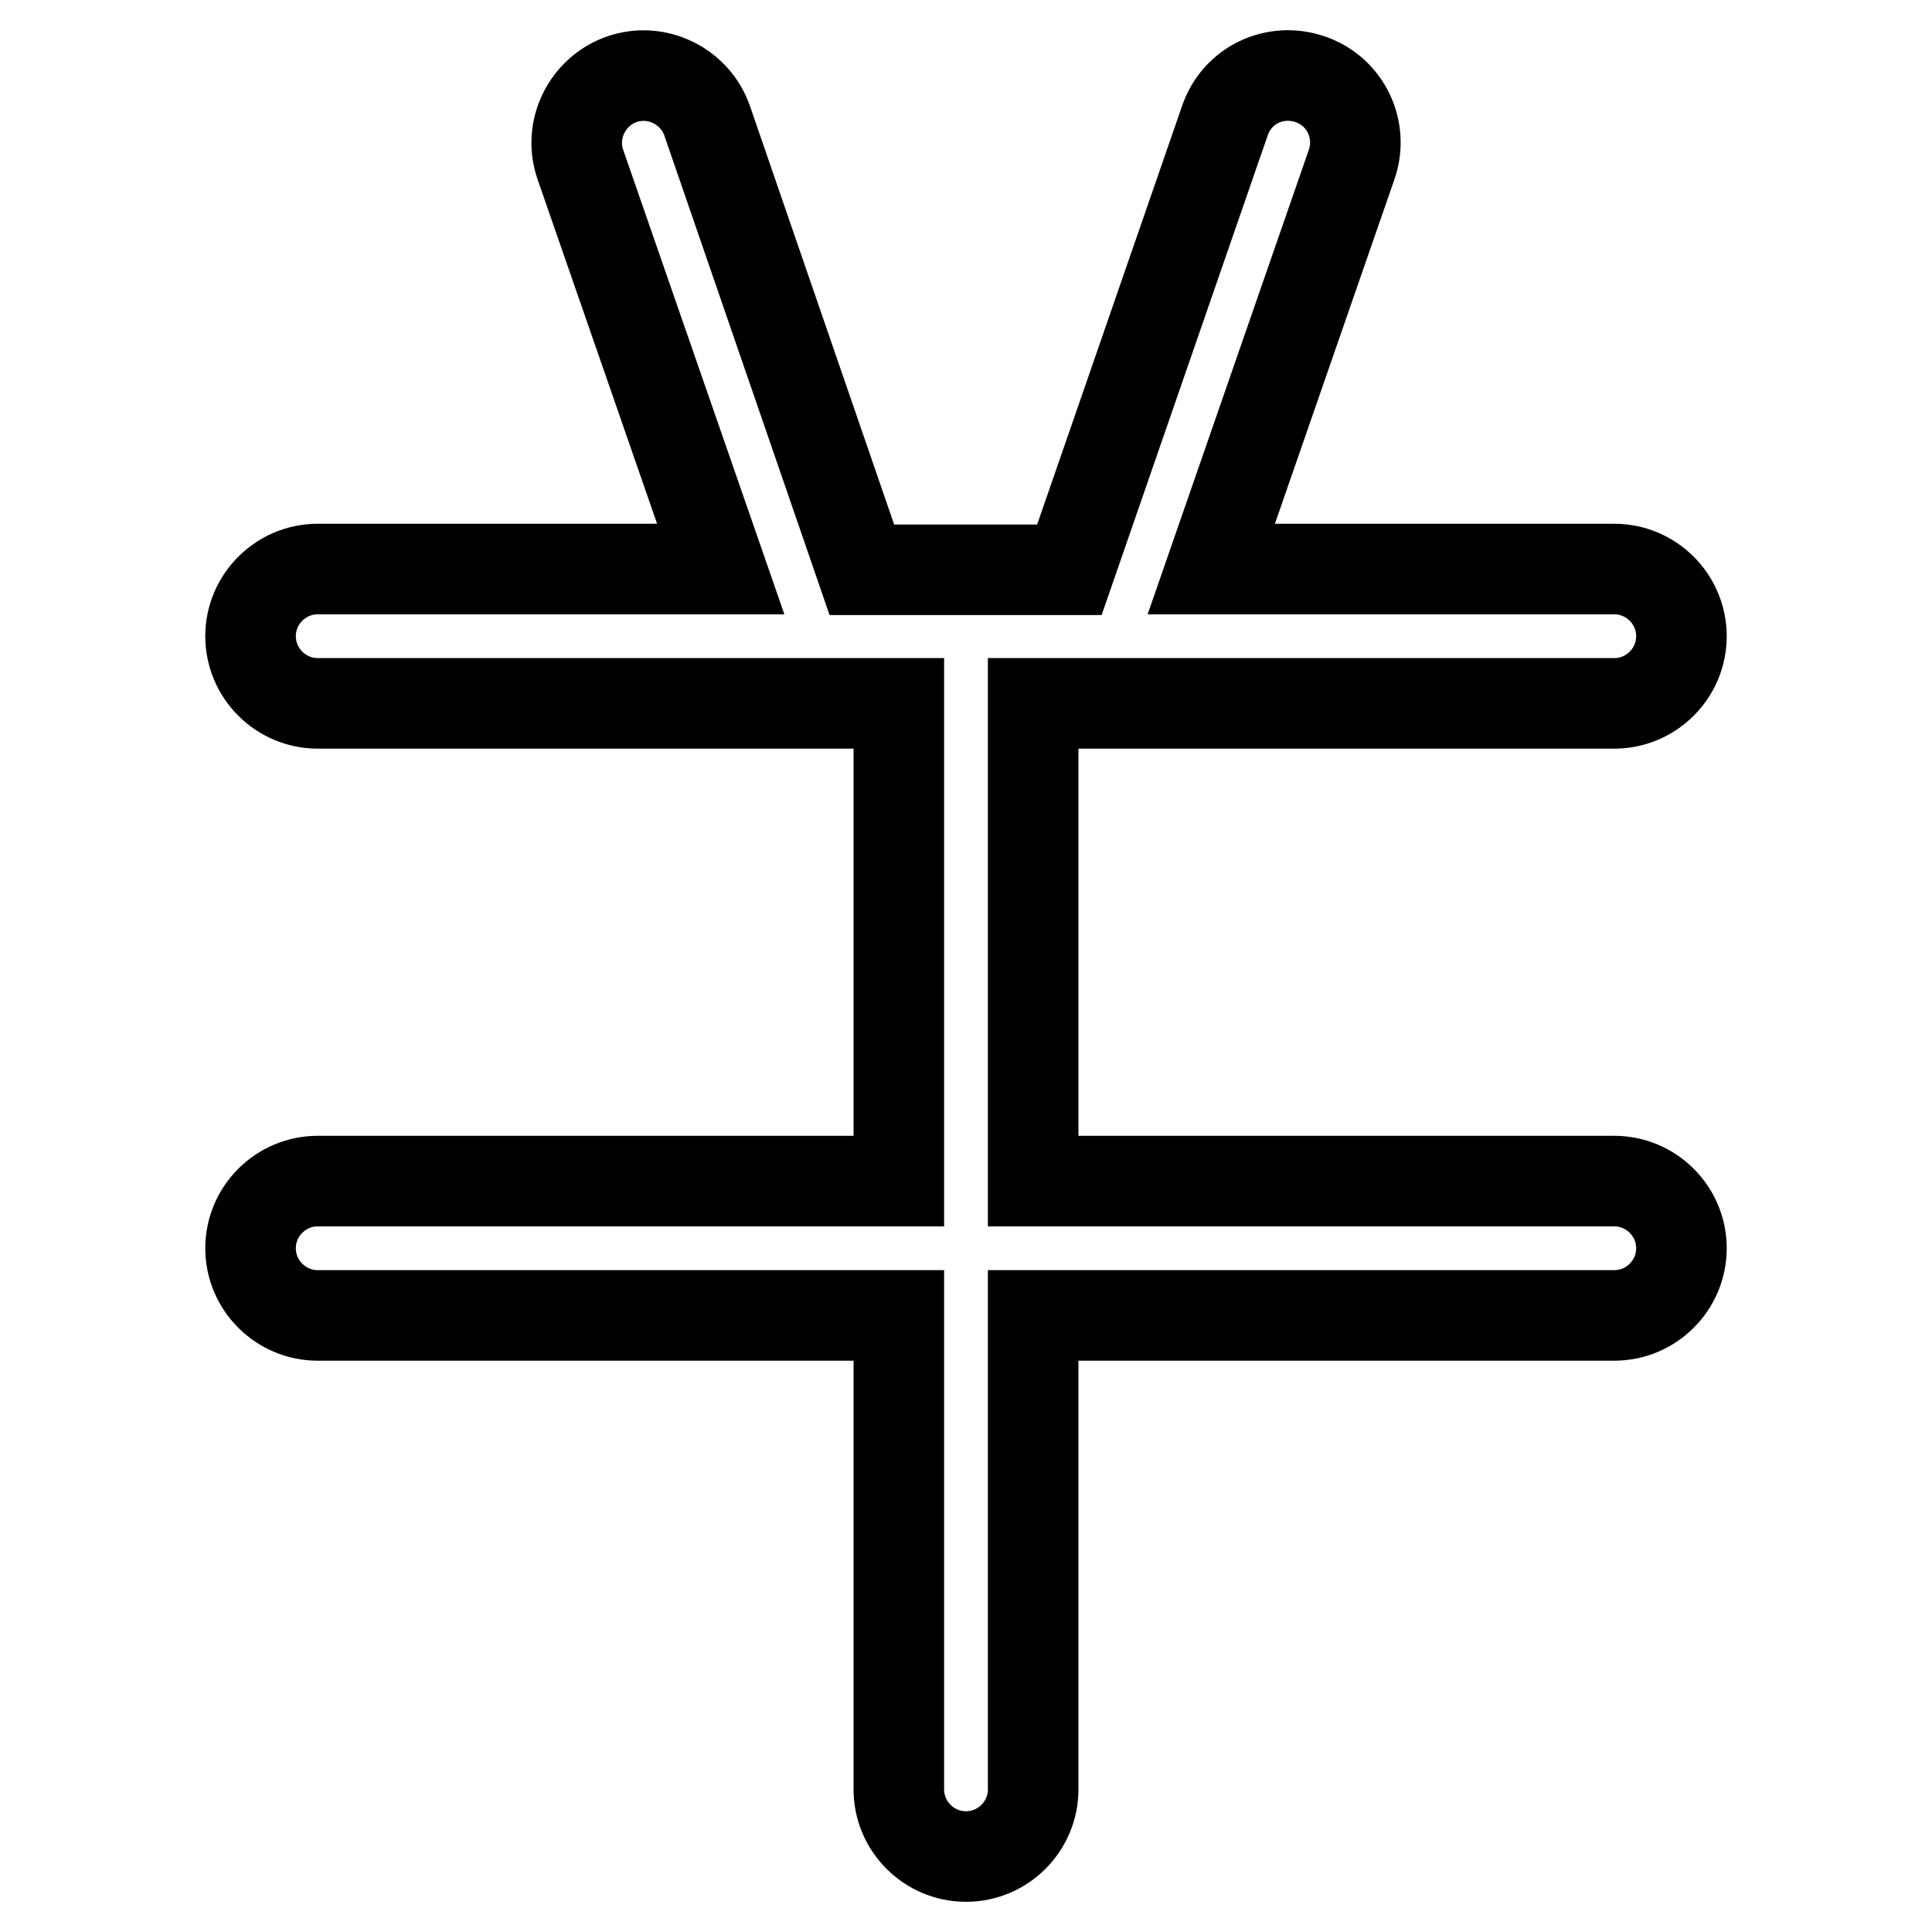 <?xml version="1.0" encoding="utf-8"?>
<!-- Svg Vector Icons : http://www.onlinewebfonts.com/icon -->
<!DOCTYPE svg PUBLIC "-//W3C//DTD SVG 1.1//EN" "http://www.w3.org/Graphics/SVG/1.1/DTD/svg11.dtd">
<svg version="1.1" xmlns="http://www.w3.org/2000/svg" xmlns:xlink="http://www.w3.org/1999/xlink" x="0px" y="0px" viewBox="0 0 256 256" enable-background="new 0 0 256 256" xml:space="preserve">
<g> <path stroke-width="12" fill-opacity="0" stroke="#000000"  d="M213.9,156.5h-77V93.6v-0.4h77c4.9,0,8.9-4,8.9-8.9s-4-8.9-8.9-8.9h-53.4l18.6-53.6 c1.6-4.6-0.8-9.7-5.5-11.3s-9.7,0.8-11.3,5.5l-20.6,59.5h-27.5L93.7,16c-1.6-4.6-6.7-7.1-11.3-5.5c-4.6,1.6-7.1,6.7-5.5,11.3 l18.6,53.6H42.1c-4.9,0-8.9,4-8.9,8.9s4,8.9,8.9,8.9h77v63.3h-77c-4.9,0-8.9,4-8.9,8.9s4,8.9,8.9,8.9h77v62.8c0,4.9,4,8.9,8.9,8.9 c4.9,0,8.9-4,8.9-8.9v-62.8h77c4.9,0,8.9-4,8.9-8.9S218.8,156.5,213.9,156.5z"/></g>
</svg>